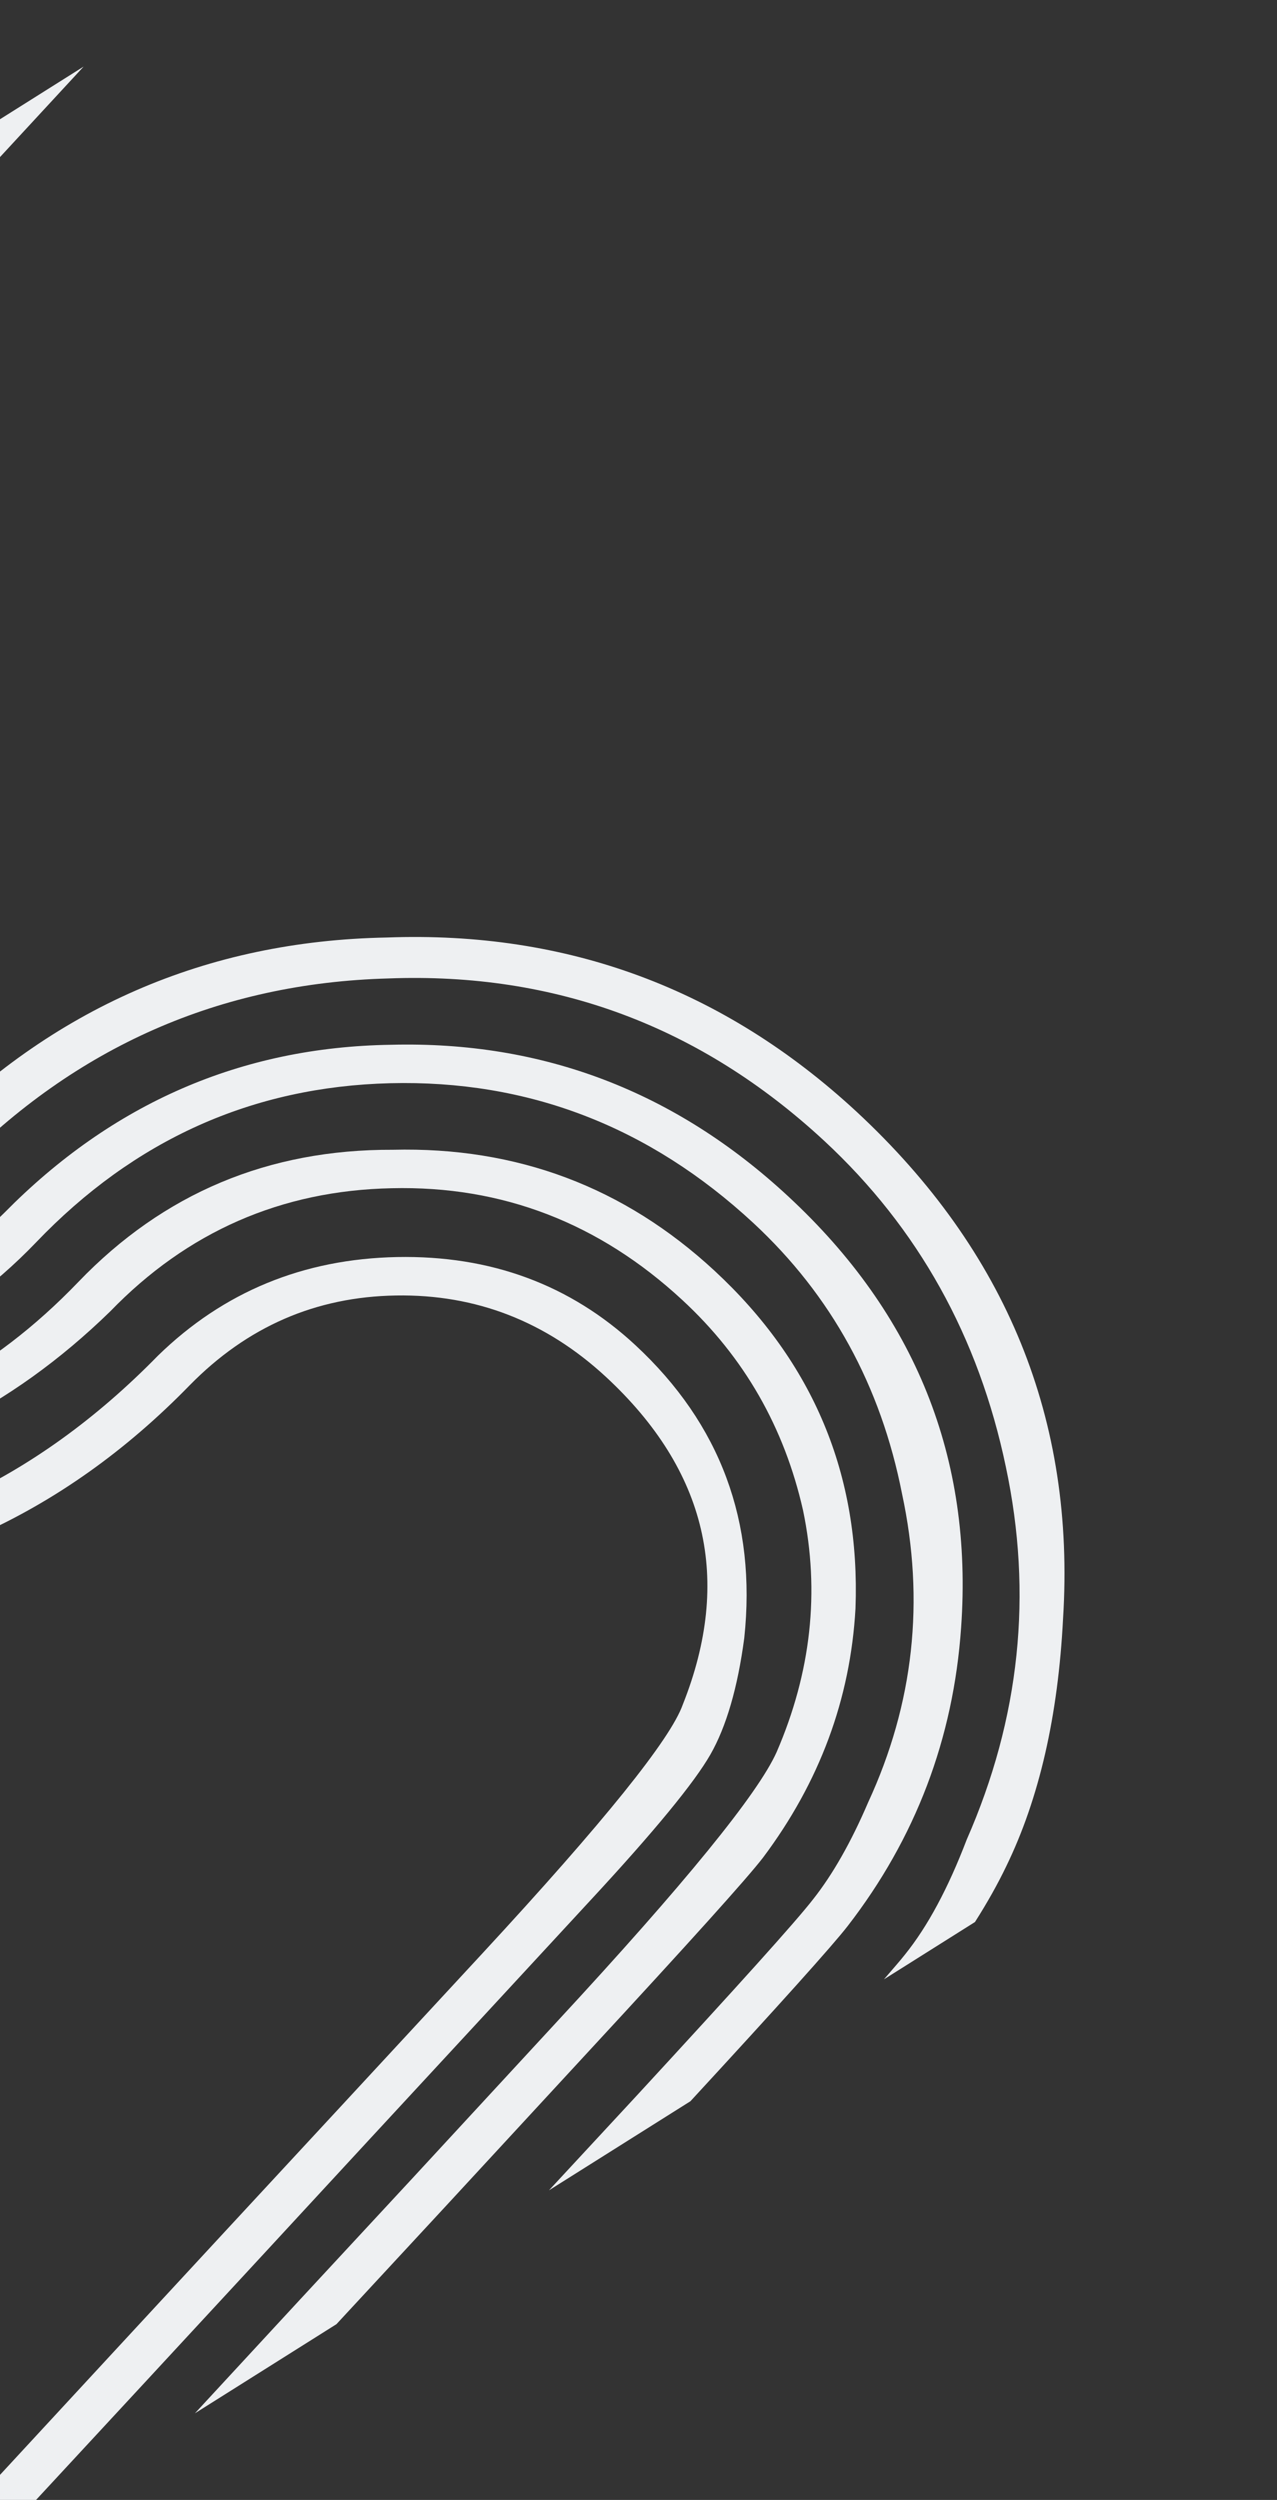 <svg width="730" height="1429" viewBox="0 0 730 1429" fill="none" xmlns="http://www.w3.org/2000/svg">
<rect x="0" y="0" width="730" height="1429" fill="#333333" stroke="none"/>
<g clip-path="url(#clip0_181_466)">
<path fill-rule="evenodd" clip-rule="evenodd" d="M425.459 936.343C421.68 964.799 415.182 987.023 406.089 1002.94C396.995 1018.85 374.214 1046.67 337.712 1086.06L274.723 1154.23L211.61 1222.47L147.206 1292.21L84.094 1360.45L3.522 1447.46L-77.371 1498.4L65.819 1343.47L128.932 1275.23L193.414 1205.6L276.108 1116.23C345.25 1041.43 383.323 994.136 390.327 974.355C418.719 902.942 404.114 840.646 346.481 787.143C312.184 755.382 272.026 739.745 226.363 740.527C180.499 741.262 141.312 758.343 108.477 791.8C35.486 866.779 -52.526 906.147 -155.683 909.98C-257.886 912.868 -346.328 879.631 -421.21 810.225C-511.245 726.876 -553.214 624.136 -547.32 501.959C-545.597 466.682 -539.631 433.222 -529.42 401.579L-495.632 380.301C-521.349 441.741 -528.227 508.758 -516.342 581.229C-502.362 665.504 -465.135 735.829 -404.413 792.048C-332.698 858.614 -249.486 890.655 -155.182 888.079C-61.701 884.468 19.996 846.832 90.281 774.939C127.847 738.329 173.426 719.64 226.988 718.547C280.425 717.532 325.938 734.287 363.278 768.967C411.813 814.039 432.525 869.898 425.459 936.343Z" fill="#EEF0F2"/>
<path fill-rule="evenodd" clip-rule="evenodd" d="M489.042 919.44C486.144 971.172 468.54 1018.7 436.152 1061.89C426.871 1073.95 393.711 1110.72 336.752 1172.32L254.136 1261.82L192.315 1328.56L111.421 1379.5L171.334 1314.66L235.939 1244.96L318.555 1155.46C391.436 1076.75 433.293 1025.35 443.957 1001.54C463.657 955.977 468.762 909.935 459.069 863.37C448.383 816.047 425.503 775.887 390.057 743.122C342.548 699.132 287.197 677.693 223.914 679.21C160.676 680.526 107.003 704.139 62.986 749.647C5.767 805.368 -59.692 837.613 -133.47 846.257C-228.47 855.66 -310.902 828.137 -380.599 763.409C-457.5 692.165 -492.993 605.724 -487.282 504.04C-482.877 440.48 -462.235 384.654 -425.11 336.406C-424.941 336.127 -424.772 335.848 -424.603 335.569L-349.629 288.352C-399.183 343.391 -429.28 383.931 -439.84 410.096C-464.013 464.692 -468.995 523.78 -454.754 587.686C-439.637 650.522 -409.294 703.079 -363.802 745.232C-295.131 808.879 -215.274 834.226 -124.188 821.07C-61.086 813.796 -4.719 784.342 44.789 732.786C93.467 682.098 153.409 656.954 224.539 657.231C295.597 655.48 356.814 678.577 408.438 726.366C465.046 778.787 491.857 843.238 489.042 919.44Z" fill="#EEF0F2"/>
<path fill-rule="evenodd" clip-rule="evenodd" d="M549.43 930.281C545.025 993.841 523.384 1050.81 484.551 1101C475.899 1112.15 445.94 1145.52 394.672 1201.12L313.779 1252.07L364.125 1197.74C421.006 1136.01 454.704 1098.73 464.862 1085.6C475.974 1071.52 486.463 1053.17 496.296 1030.23C522.377 973.739 528.767 914.973 515.668 853.974C503.523 792.029 475.179 740.458 430.759 699.185C371.107 643.845 301.804 617.206 222.971 619.191C144.138 621.175 76.66 651.582 20.584 710.211C-29.048 761.845 -88.381 788.504 -157.492 790.065C-226.525 791.749 -286.892 768.635 -338.516 720.846C-397.22 666.464 -425.628 597.837 -424.019 514.797C-421.387 459.088 -405.094 412.217 -375.419 374.015C-369.046 364.993 -346.193 339.204 -306.907 296.848L-252.193 237.696L-228.658 212.168L-147.765 161.224L-152.795 166.637L-193.373 210.496L-233.996 254.558L-288.71 313.709C-341.055 370.333 -371.586 410.456 -380.427 434.156C-398.102 479.652 -401.526 528.089 -390.776 579.342C-380.142 628.769 -357.041 669.827 -321.719 702.669C-273.061 747.664 -218.761 769.073 -158.451 766.665C-98.185 764.458 -44.532 739.994 2.387 693.35C64.149 630.623 137.942 598.483 223.595 597.211C310.203 594.993 385.886 623.831 450.521 683.803C523.307 751.248 556.277 833.408 549.43 930.281Z" fill="#EEF0F2"/>
<path fill-rule="evenodd" clip-rule="evenodd" d="M607.703 925.184C604.869 980.847 594.112 1028.03 575.185 1066.89C570.408 1076.81 564.521 1087.42 557.323 1098.69L505.284 1131.46C510.451 1125.44 514.572 1120.78 517.246 1117.37C530.311 1101.19 542.021 1079.31 552.621 1051.57C583.109 982.118 590.447 911.184 575.006 838.536C559.449 764.061 524.81 701.949 471.291 652.245C400.524 586.637 317.488 555.695 222.105 559.295C125.776 561.937 43.423 598.258 -24.908 668.058C-63.356 707.641 -107.892 728.262 -158.357 730.169C-209.971 731.072 -256.016 712.925 -296.4 675.327C-335.882 638.887 -357.704 590.289 -362.08 530.014C-363.92 483.338 -352.787 443.861 -328.727 411.785C-322.23 402.686 -298.423 375.95 -257.307 331.578L-208.285 278.429L-167.584 234.492L-126.882 190.554L-33.083 89.001L47.81 38.056L-108.686 207.416L-149.387 251.353L-190.088 295.29L-244.802 354.442C-290.579 403.994 -317.956 437.64 -326.978 455.583C-336.071 471.498 -339.48 496.44 -337.25 530.609C-335.144 581.263 -315.996 623.427 -279.603 657.15C-244.281 689.993 -204.739 706.018 -160.899 705.349C-116.106 703.733 -76.893 685.6 -43.104 651.196C29.887 576.217 117.996 537.825 221.146 535.895C324.304 532.061 413.719 565.203 489.672 635.489C575.547 715.241 614.798 811.749 607.703 925.184Z" fill="#EEF0F2"/>
</g>
<defs>
<clipPath id="clip0_181_466">
<rect width="953.801" height="1169" fill="white" transform="translate(-700.332 509.215) rotate(-32.202)"/>
</clipPath>
</defs>
</svg>
